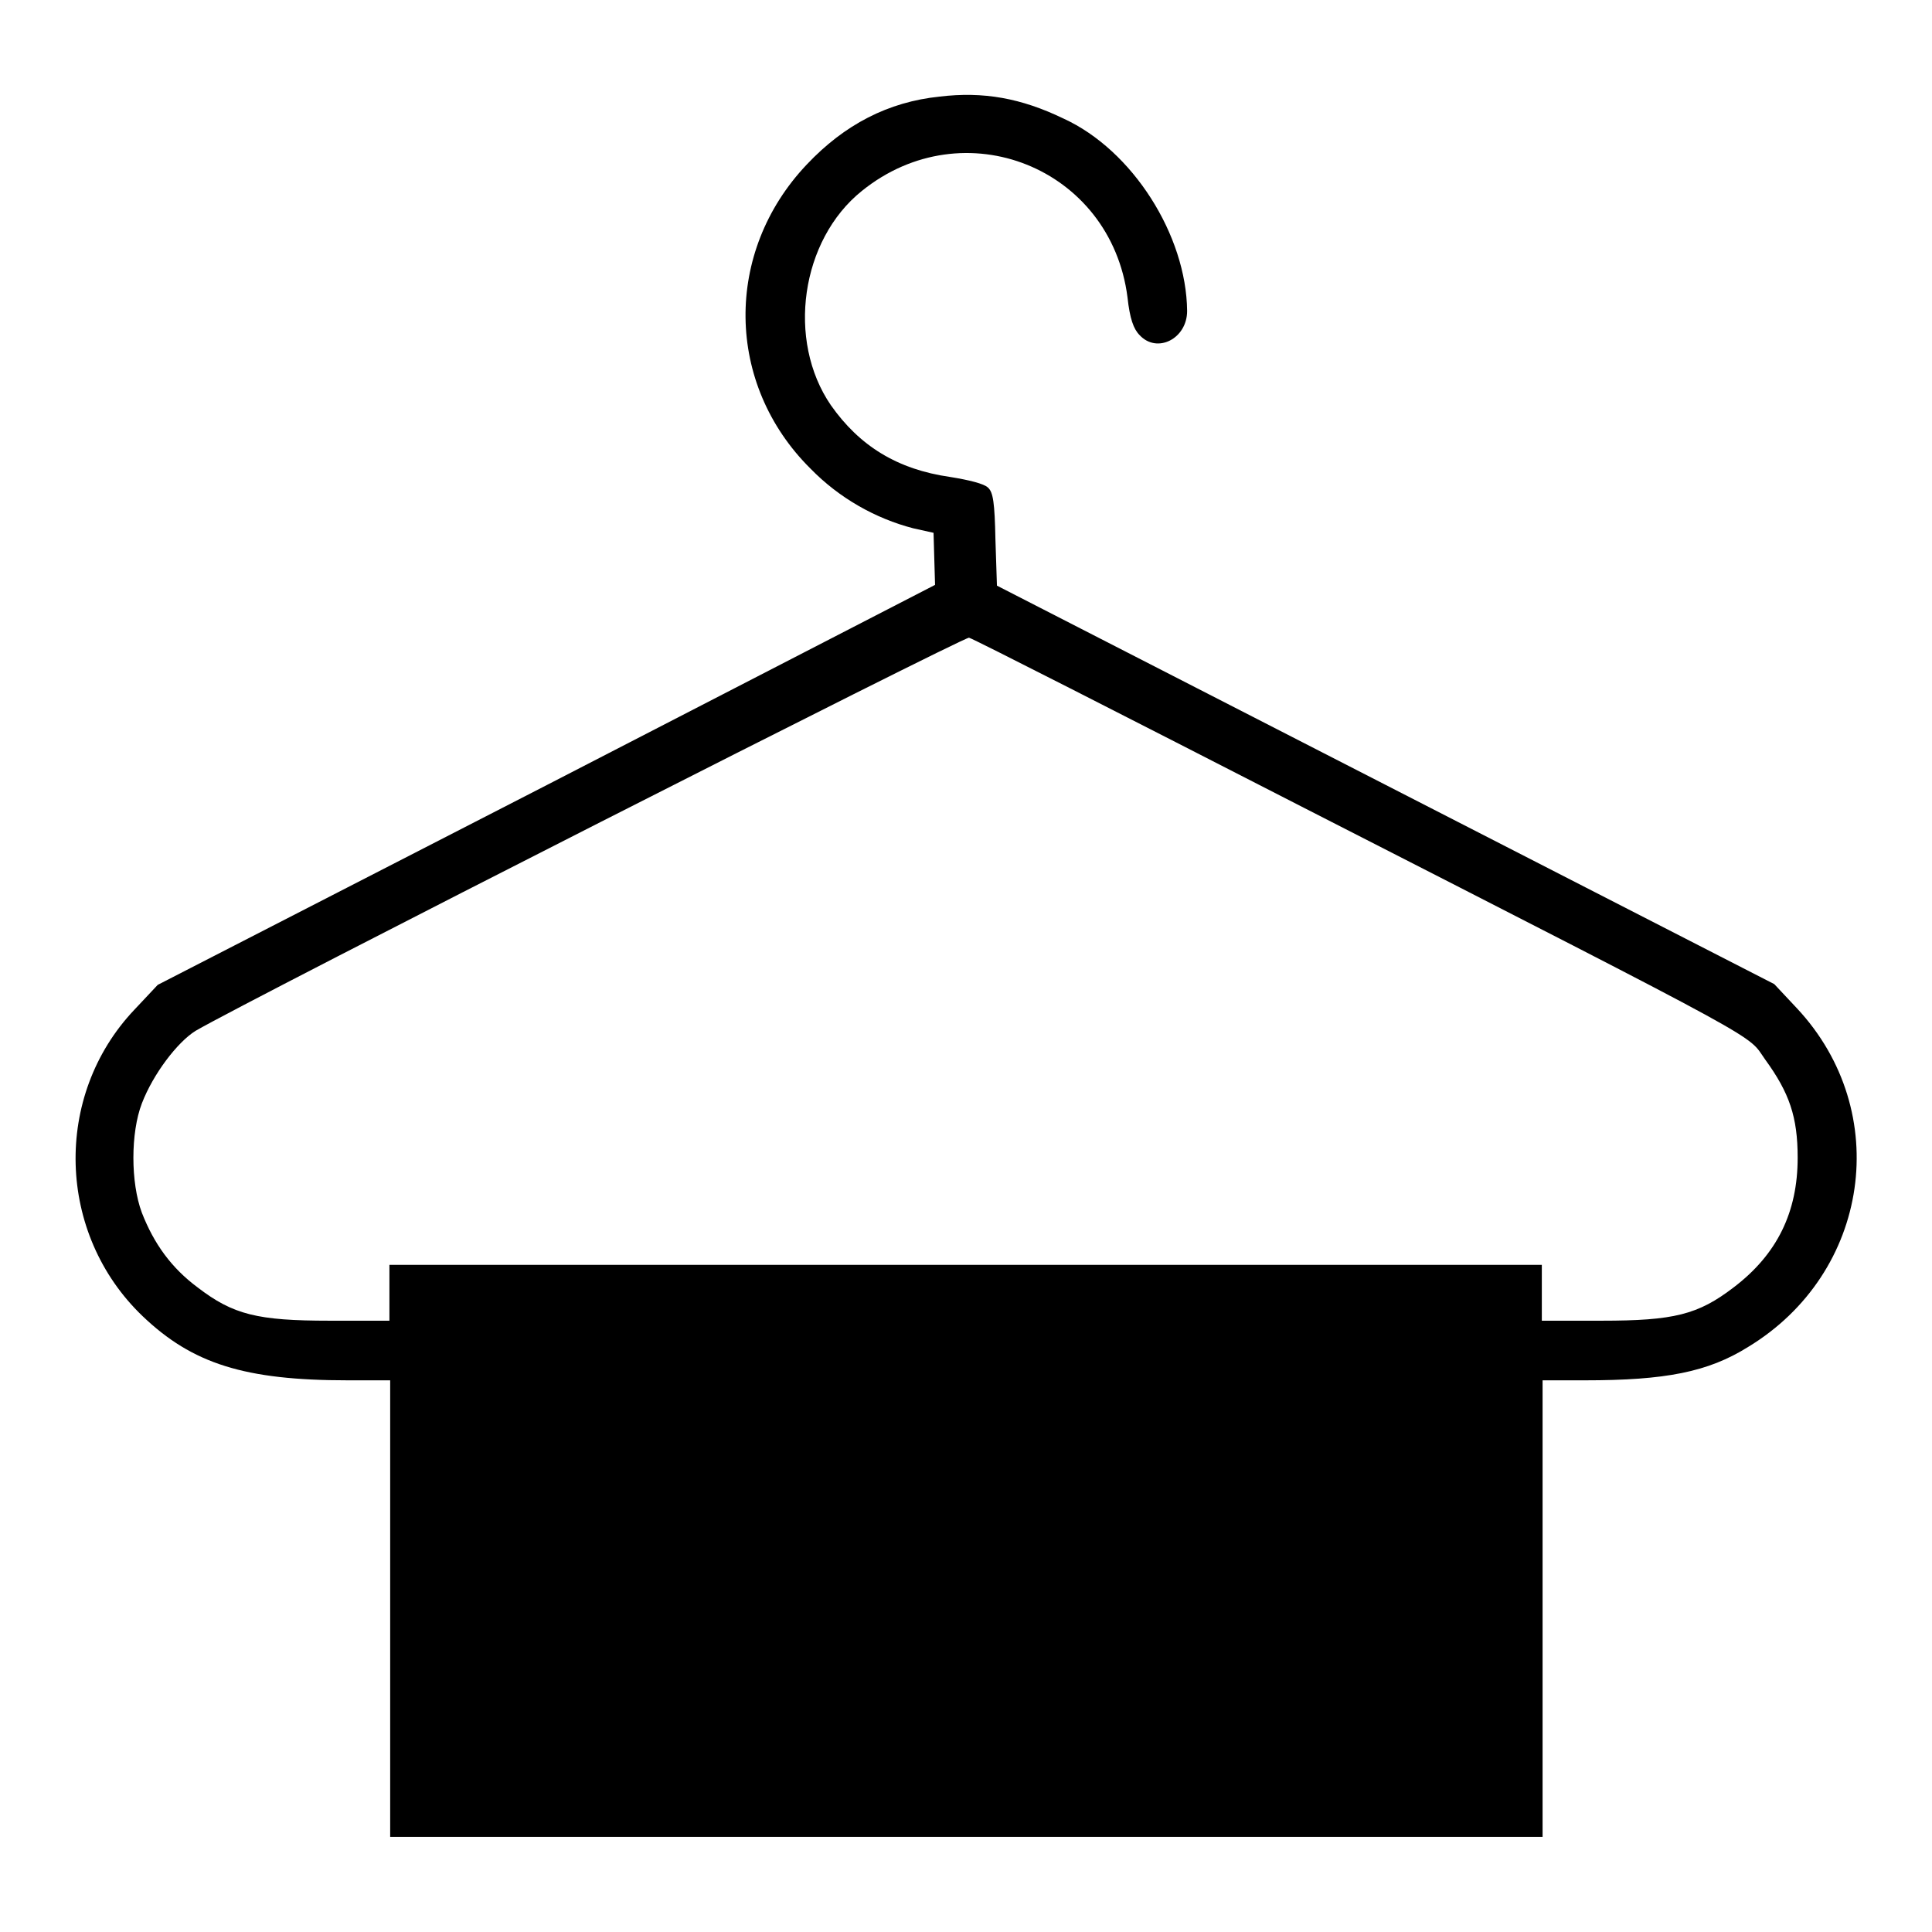 <?xml version="1.0" encoding="utf-8"?>
<!-- Svg Vector Icons : http://www.onlinewebfonts.com/icon -->
<!DOCTYPE svg PUBLIC "-//W3C//DTD SVG 1.1//EN" "http://www.w3.org/Graphics/SVG/1.1/DTD/svg11.dtd">
<svg version="1.1" xmlns="http://www.w3.org/2000/svg" xmlns:xlink="http://www.w3.org/1999/xlink" x="0px" y="0px" viewBox="0 0 256 256" enable-background="new 0 0 256 256" xml:space="preserve">
<g><g><g><path fill="#000000" d="M124.5,12.8c-6.8,0.7-12.6,3.7-17.6,9c-11,11.6-10.8,29.1,0.5,40.3c3.8,3.9,8.6,6.6,13.6,7.9l2.7,0.6l0.1,3.5l0.1,3.4L72.5,104l-51.6,26.5l-3.1,3.3C7,145.2,7.5,163.5,18.9,174.4c6.6,6.3,13.5,8.5,27.2,8.5h5.6v30.3v30.2H128h76.4v-30.2v-30.3h5.6c10.7,0,16.3-1.1,21.6-4.4c16.2-9.8,19.3-31.2,6.5-44.9l-3-3.2L183.6,104l-51.5-26.4l-0.2-6.1c-0.1-4.9-0.3-6.3-1-6.9c-0.5-0.5-2.5-1-5-1.4c-7-1-12-4.1-15.8-9.5c-5.9-8.6-4-21.9,4.1-28.4c13.5-10.9,33-3.1,35.2,14.1c0.3,2.8,0.8,4.2,1.6,5c2.3,2.5,6.3,0.5,6.3-3.2c-0.1-10-7.2-21.3-16.4-25.5C135.3,13,130.3,12.1,124.5,12.8z M172.9,107.1c62.6,32,58.5,29.8,61,33.3c3.2,4.4,4.3,7.6,4.3,13c0,7.2-2.7,12.8-8.5,17.2c-4.7,3.6-7.9,4.4-17.5,4.4h-7.9v-3.7v-3.7H128H51.6v3.7v3.7h-7.9c-9.6,0-12.8-0.8-17.5-4.4c-3.5-2.6-5.8-5.8-7.4-9.9c-1.5-4-1.5-10.6,0-14.5c1.5-3.9,4.7-8.1,7.1-9.6c7-4.1,101.9-52.3,102.5-52.1C128.9,84.6,148.9,94.8,172.9,107.1z"/></g></g></g>
</svg>